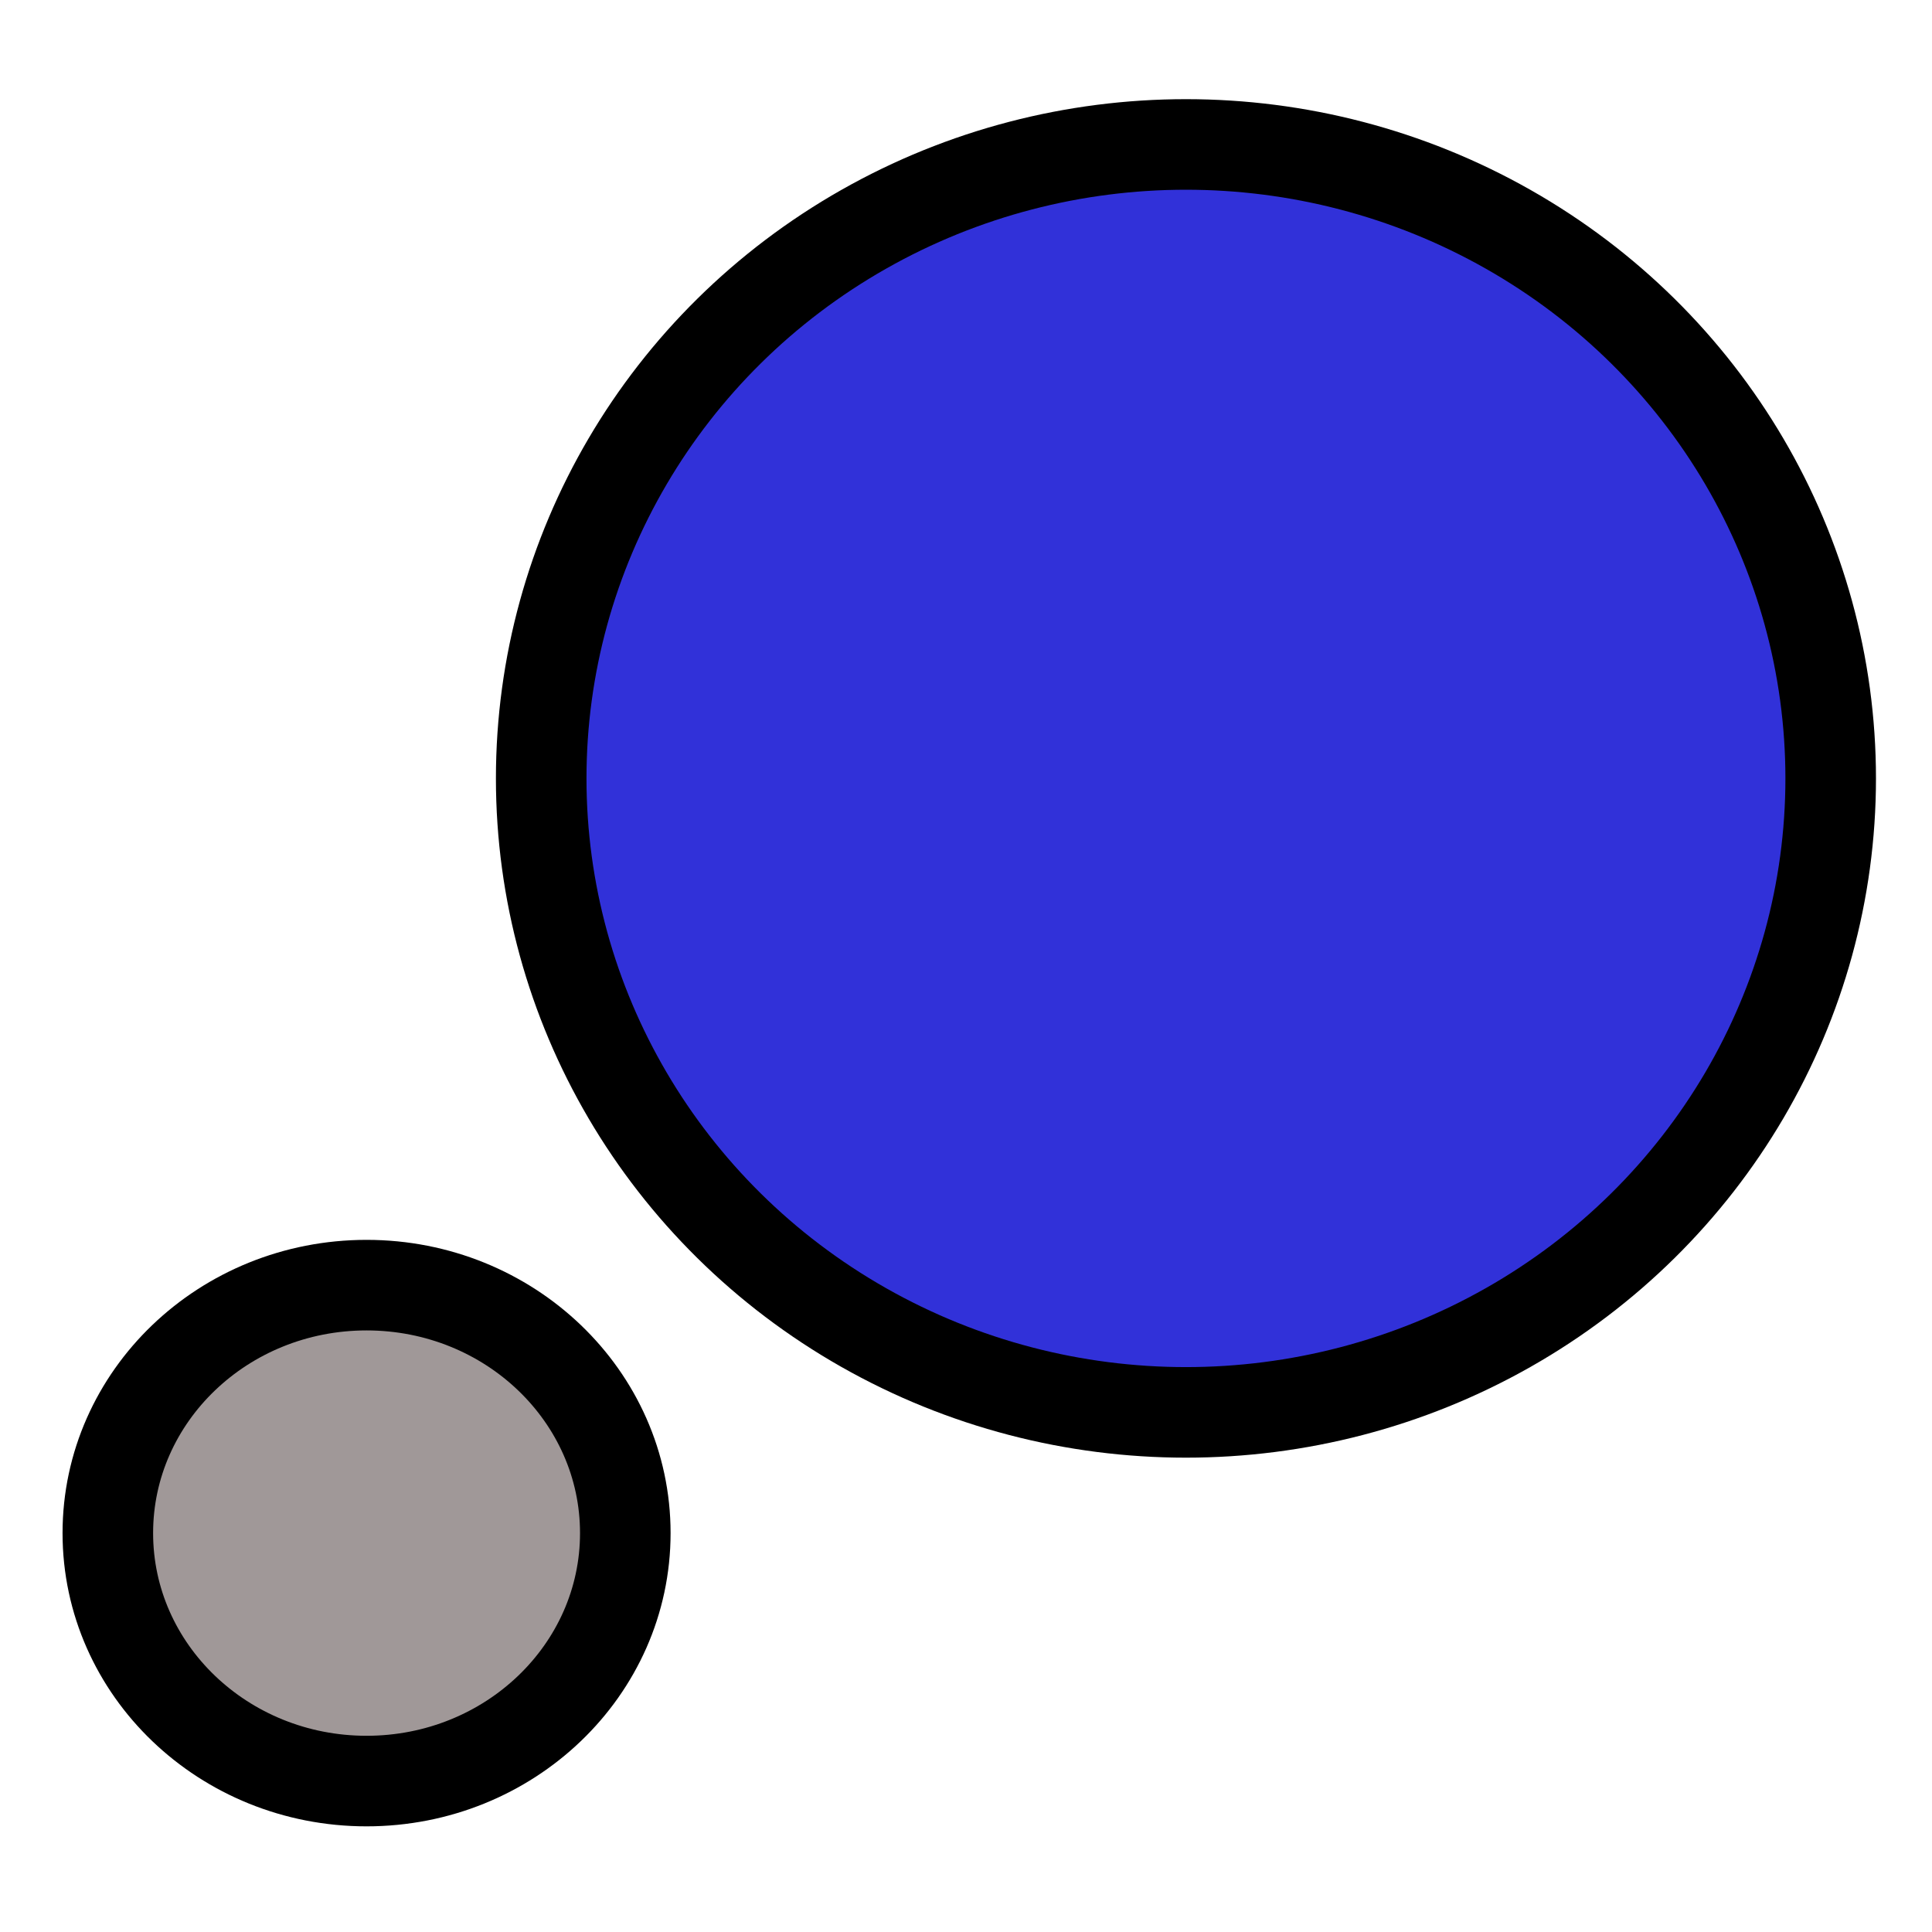 <?xml version="1.0" encoding="UTF-8" standalone="no"?>
<!-- Created with Inkscape (http://www.inkscape.org/) -->

<svg
   xmlns:dc="http://purl.org/dc/elements/1.1/"
   xmlns:cc="http://creativecommons.org/ns#"
   xmlns:rdf="http://www.w3.org/1999/02/22-rdf-syntax-ns#"
   xmlns:svg="http://www.w3.org/2000/svg"
   xmlns="http://www.w3.org/2000/svg"
   xmlns:sodipodi="http://sodipodi.sourceforge.net/DTD/sodipodi-0.dtd"
   xmlns:inkscape="http://www.inkscape.org/namespaces/inkscape"
   width="64"
   height="64"
   viewBox="0 0 64 64"
   id="svg2"
   version="1.1"
   inkscape:version="0.91 r13725"
   sodipodi:docname="gravity.svg">
  <defs
     id="defs4" />
  <sodipodi:namedview
     id="base"
     pagecolor="#ffffff"
     bordercolor="#666666"
     borderopacity="1.0"
     inkscape:pageopacity="0.0"
     inkscape:pageshadow="2"
     inkscape:zoom="1.4"
     inkscape:cx="192.07838"
     inkscape:cy="33.619203"
     inkscape:document-units="px"
     inkscape:current-layer="layer1"
     showgrid="false"
     units="px"
     inkscape:window-width="2782"
     inkscape:window-height="1764"
     inkscape:window-x="98"
     inkscape:window-y="36"
     inkscape:window-maximized="1" />
  <g
     inkscape:label="Layer 1"
     inkscape:groupmode="layer"
     id="layer1"
     transform="translate(0,-988.362)">
    <ellipse
       style="fill:#a09898;fill-opacity:1;stroke:#000000;stroke-opacity:1;stroke-width:3;stroke-miterlimit:4;stroke-dasharray:none"
       id="path4690"
       cx="12.143"
       cy="1039.148"
       rx="8.571"
       ry="8.214" />
    <ellipse
       style="fill:#3131d9;fill-opacity:1;stroke:#000000;stroke-width:3;stroke-opacity:1;stroke-miterlimit:4;stroke-dasharray:none"
       id="path4692"
       cx="39.286"
       cy="1014.148"
       rx="21.358"
       ry="21.001" />
  </g>
</svg>
